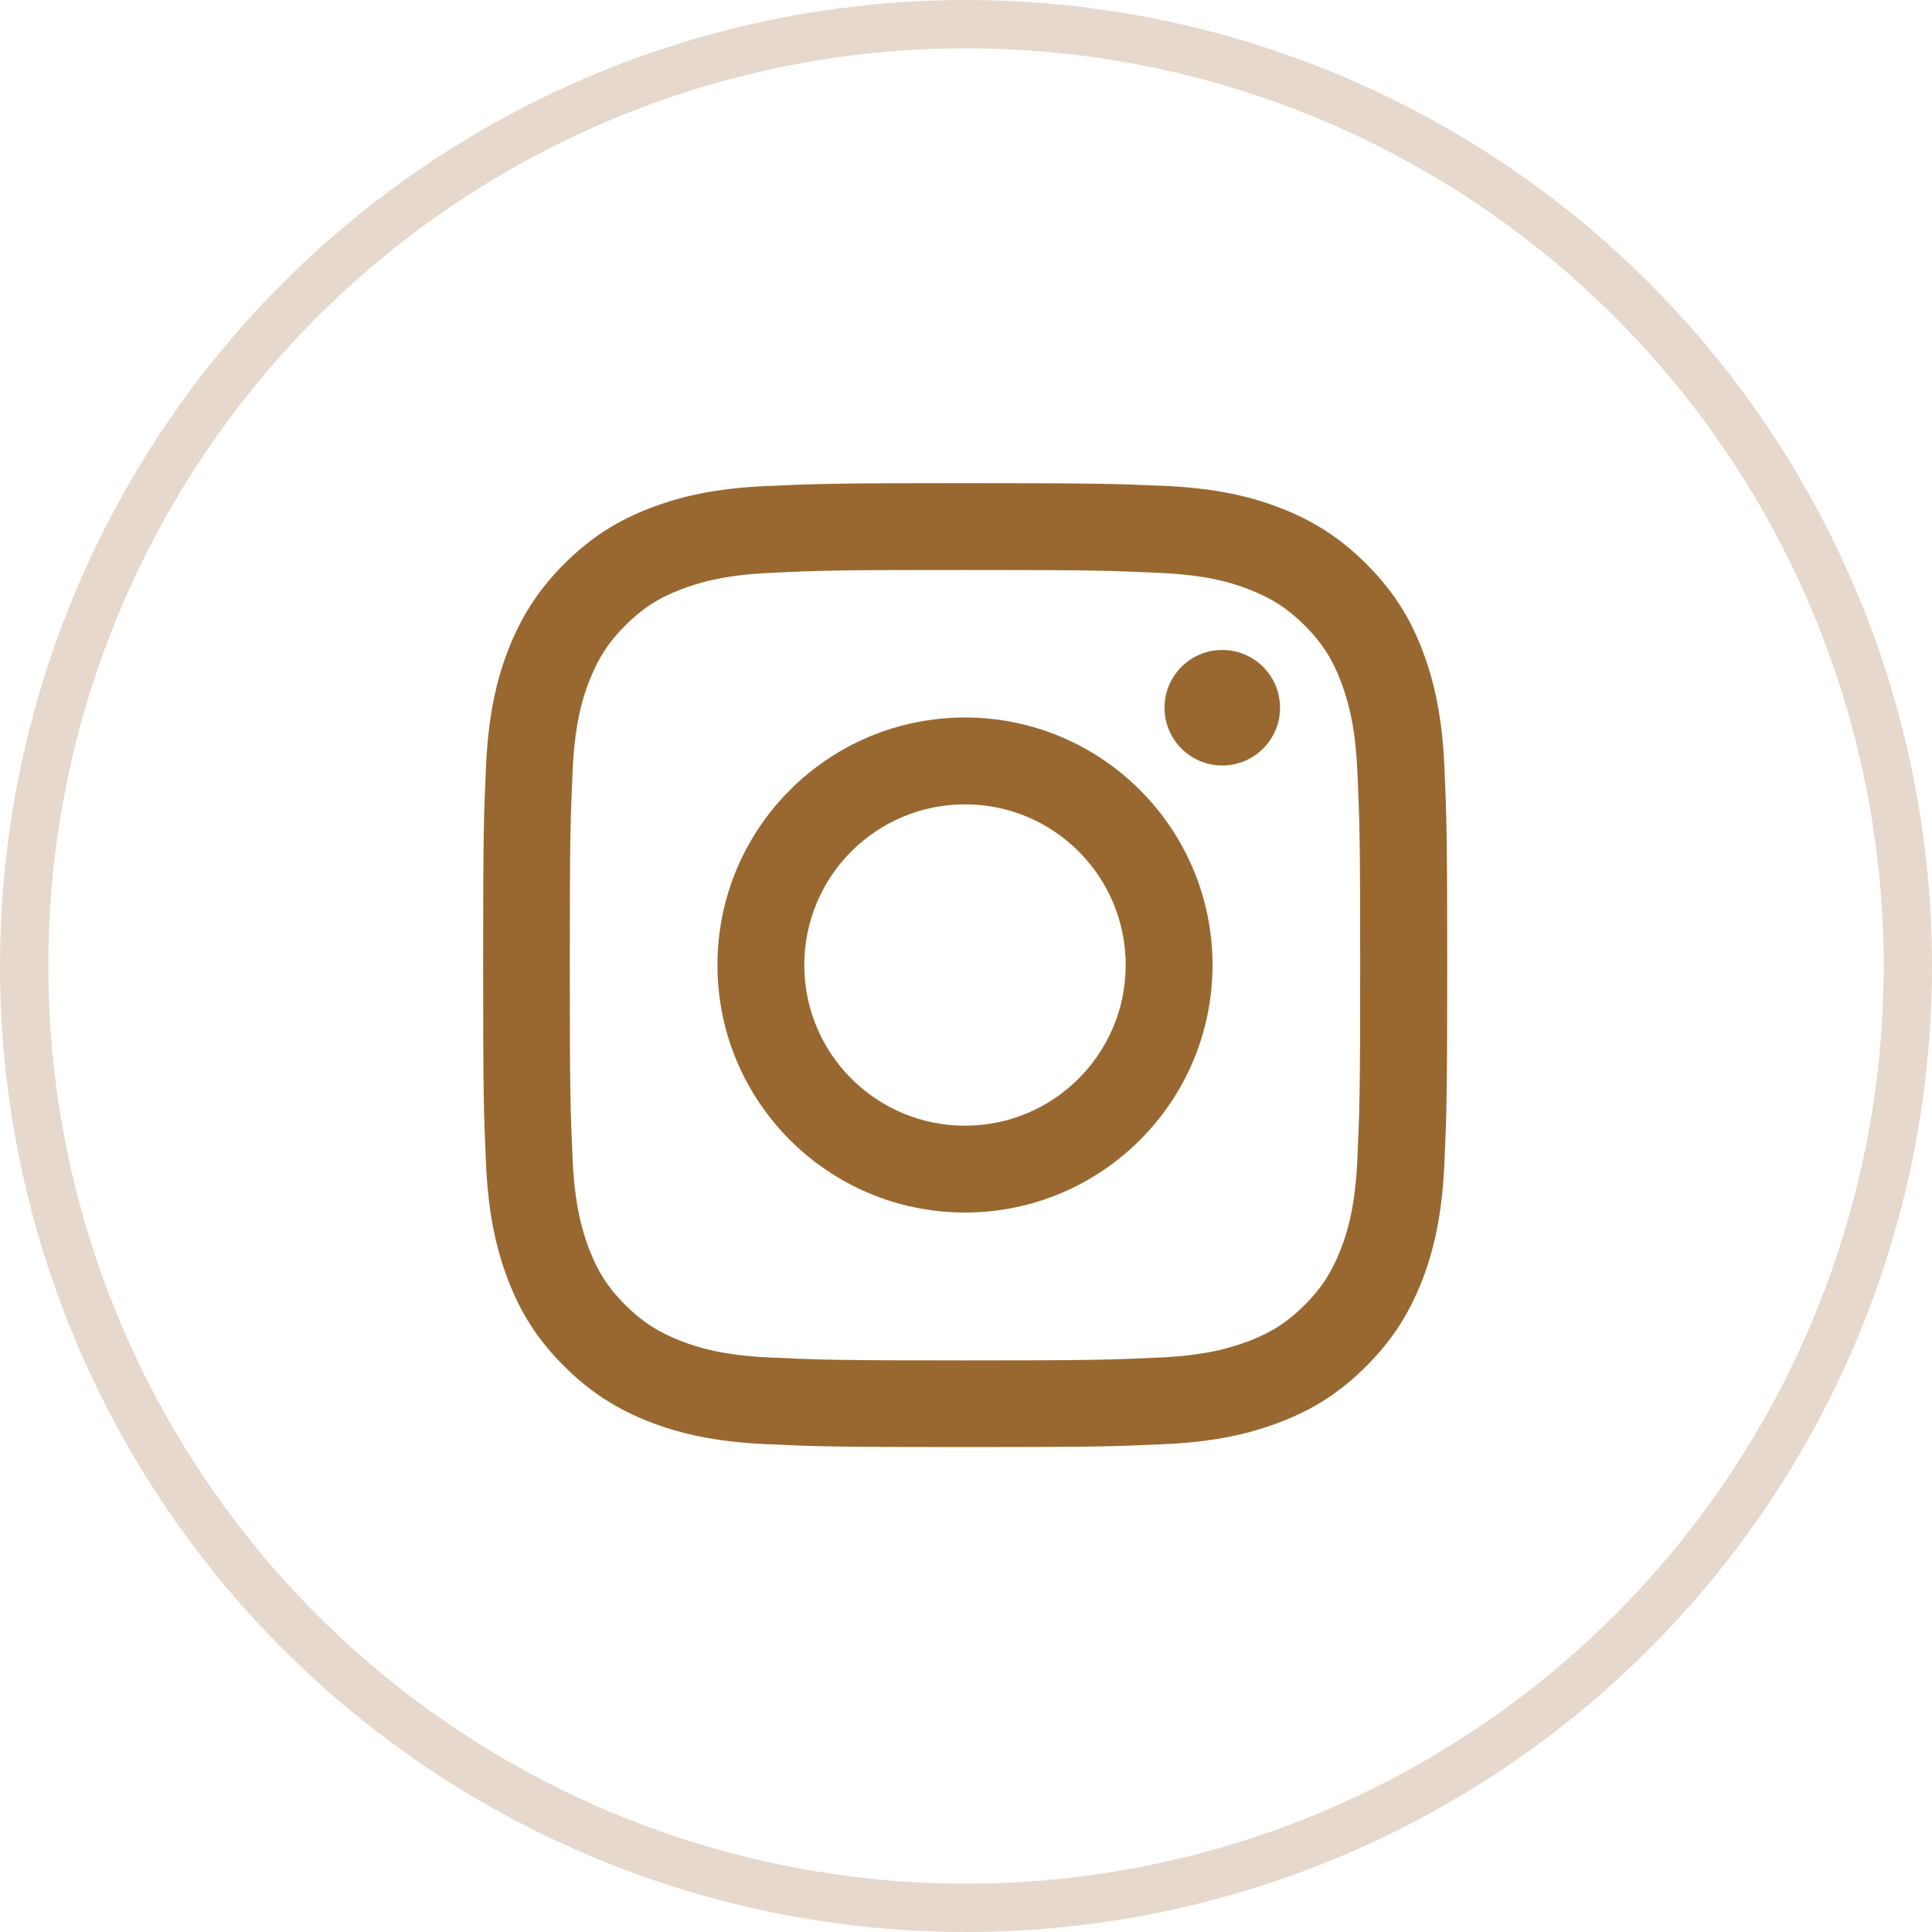 <svg width="40" height="40" viewBox="0 0 40 40" fill="none" xmlns="http://www.w3.org/2000/svg">
<circle cx="20" cy="20" r="19.5" stroke="#E6D8CC"/>
<path d="M19.979 11.801C22.645 11.801 22.957 11.813 24.011 11.861C24.985 11.904 25.512 12.066 25.864 12.205C26.332 12.387 26.664 12.601 27.013 12.95C27.361 13.298 27.579 13.631 27.757 14.098C27.892 14.451 28.058 14.977 28.102 15.952C28.149 17.005 28.161 17.318 28.161 19.983C28.161 22.649 28.149 22.962 28.102 24.015C28.058 24.989 27.896 25.516 27.757 25.869C27.575 26.336 27.361 26.669 27.013 27.017C26.664 27.366 26.332 27.583 25.864 27.762C25.512 27.896 24.985 28.063 24.011 28.106C22.957 28.154 22.645 28.166 19.979 28.166C17.314 28.166 17.001 28.154 15.947 28.106C14.973 28.063 14.447 27.9 14.094 27.762C13.627 27.579 13.294 27.366 12.945 27.017C12.597 26.669 12.379 26.336 12.201 25.869C12.066 25.516 11.9 24.989 11.856 24.015C11.809 22.962 11.797 22.649 11.797 19.983C11.797 17.318 11.809 17.005 11.856 15.952C11.9 14.977 12.062 14.451 12.201 14.098C12.383 13.631 12.597 13.298 12.945 12.95C13.294 12.601 13.627 12.383 14.094 12.205C14.447 12.07 14.973 11.904 15.947 11.861C17.001 11.809 17.314 11.801 19.979 11.801ZM19.979 10.003C17.27 10.003 16.93 10.015 15.864 10.063C14.803 10.11 14.078 10.28 13.444 10.526C12.787 10.779 12.233 11.124 11.678 11.678C11.124 12.233 10.783 12.791 10.526 13.445C10.28 14.078 10.11 14.803 10.062 15.868C10.015 16.93 10.003 17.27 10.003 19.979C10.003 22.688 10.015 23.029 10.062 24.094C10.11 25.156 10.28 25.88 10.526 26.518C10.779 27.175 11.124 27.73 11.678 28.284C12.233 28.839 12.791 29.179 13.444 29.437C14.078 29.682 14.803 29.853 15.868 29.9C16.934 29.948 17.27 29.96 19.983 29.96C22.696 29.96 23.033 29.948 24.098 29.9C25.159 29.853 25.884 29.682 26.522 29.437C27.179 29.183 27.734 28.839 28.288 28.284C28.843 27.73 29.183 27.172 29.441 26.518C29.686 25.884 29.856 25.16 29.904 24.094C29.951 23.029 29.963 22.692 29.963 19.979C29.963 17.267 29.951 16.93 29.904 15.865C29.856 14.803 29.686 14.078 29.441 13.441C29.187 12.783 28.843 12.229 28.288 11.675C27.734 11.12 27.175 10.779 26.522 10.522C25.888 10.276 25.163 10.106 24.098 10.059C23.029 10.015 22.688 10.003 19.979 10.003Z" fill="#996830"/>
<path d="M19.979 14.855C17.151 14.855 14.854 17.148 14.854 19.98C14.854 22.811 17.151 25.104 19.979 25.104C22.807 25.104 25.104 22.807 25.104 19.98C25.104 17.152 22.807 14.855 19.979 14.855ZM19.979 23.306C18.142 23.306 16.652 21.817 16.652 19.98C16.652 18.142 18.142 16.653 19.979 16.653C21.817 16.653 23.306 18.142 23.306 19.98C23.306 21.817 21.817 23.306 19.979 23.306Z" fill="#996830"/>
<path d="M25.306 15.849C25.966 15.849 26.502 15.313 26.502 14.653C26.502 13.992 25.966 13.457 25.306 13.457C24.645 13.457 24.11 13.992 24.11 14.653C24.11 15.313 24.645 15.849 25.306 15.849Z" fill="#996830"/>
</svg>

